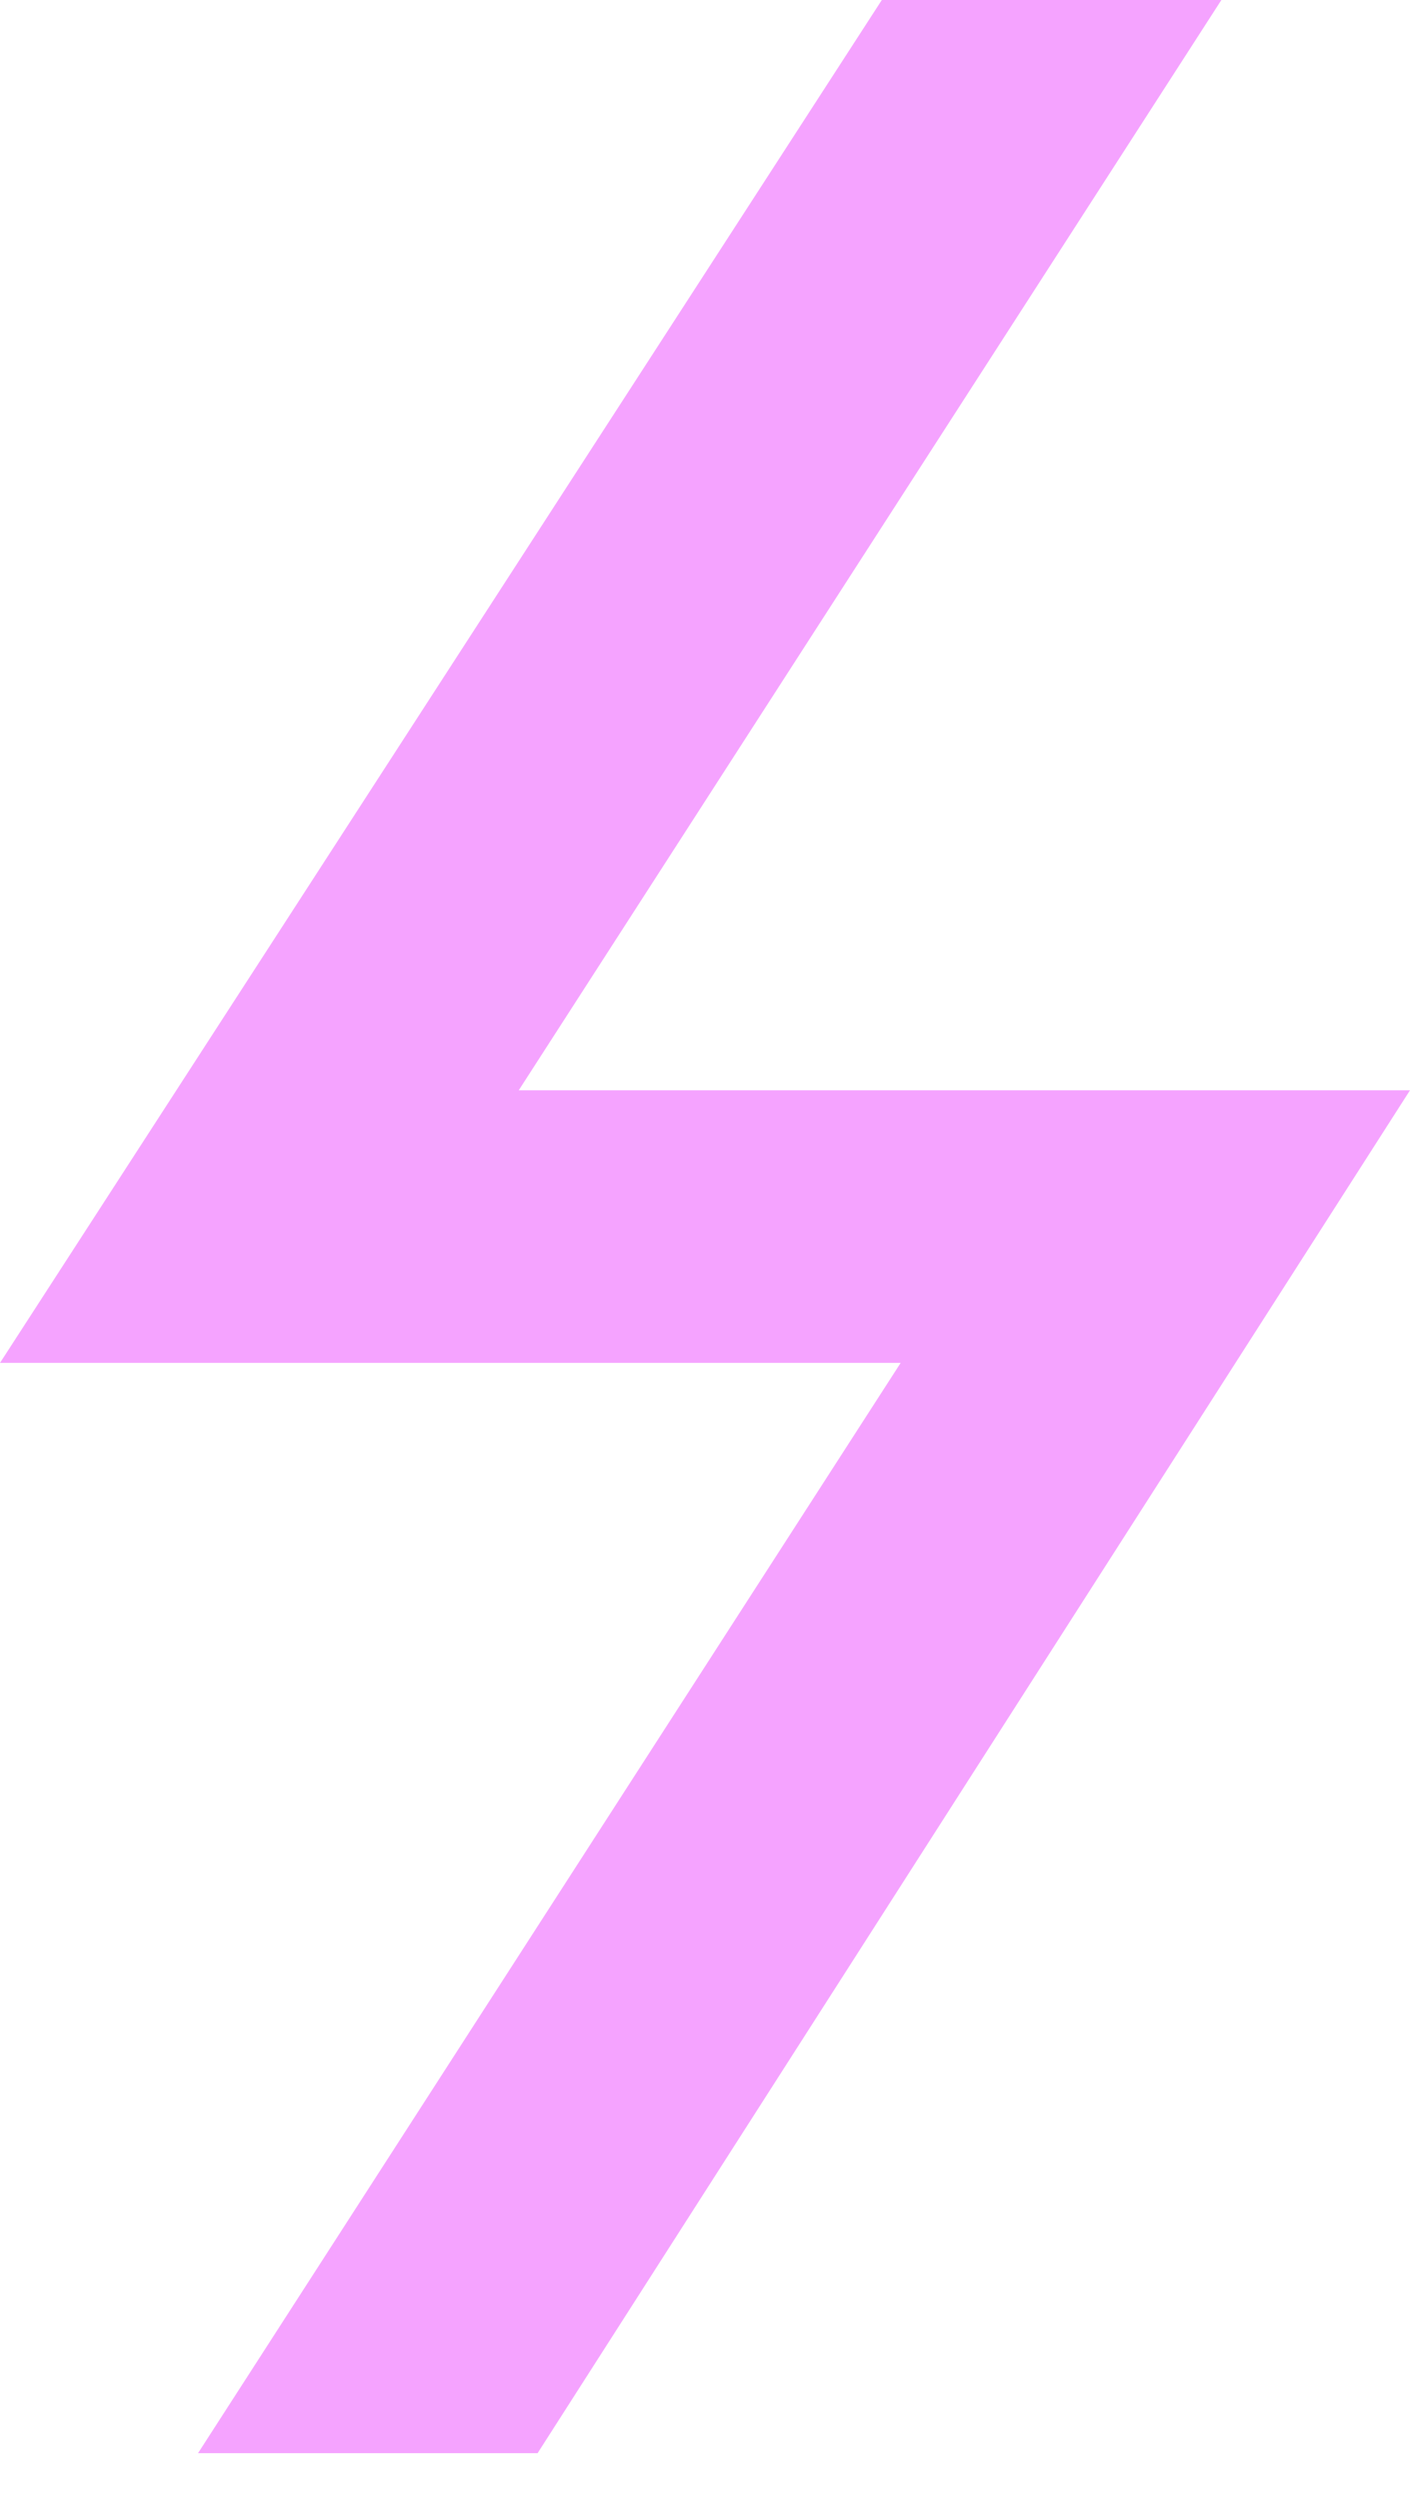 <svg xmlns="http://www.w3.org/2000/svg" width="22" height="39" viewBox="0 0 22 39" fill="none">
    <path
        d="M1.13026e-06 21.262L13.759 -4.30812e-07L19.057 -1.53862e-07L8.094 17.009L22 17.009L8.388 38.271L3.09 38.271L14.053 21.262L1.13026e-06 21.262Z"
        fill="#F5A3FF" />
</svg>